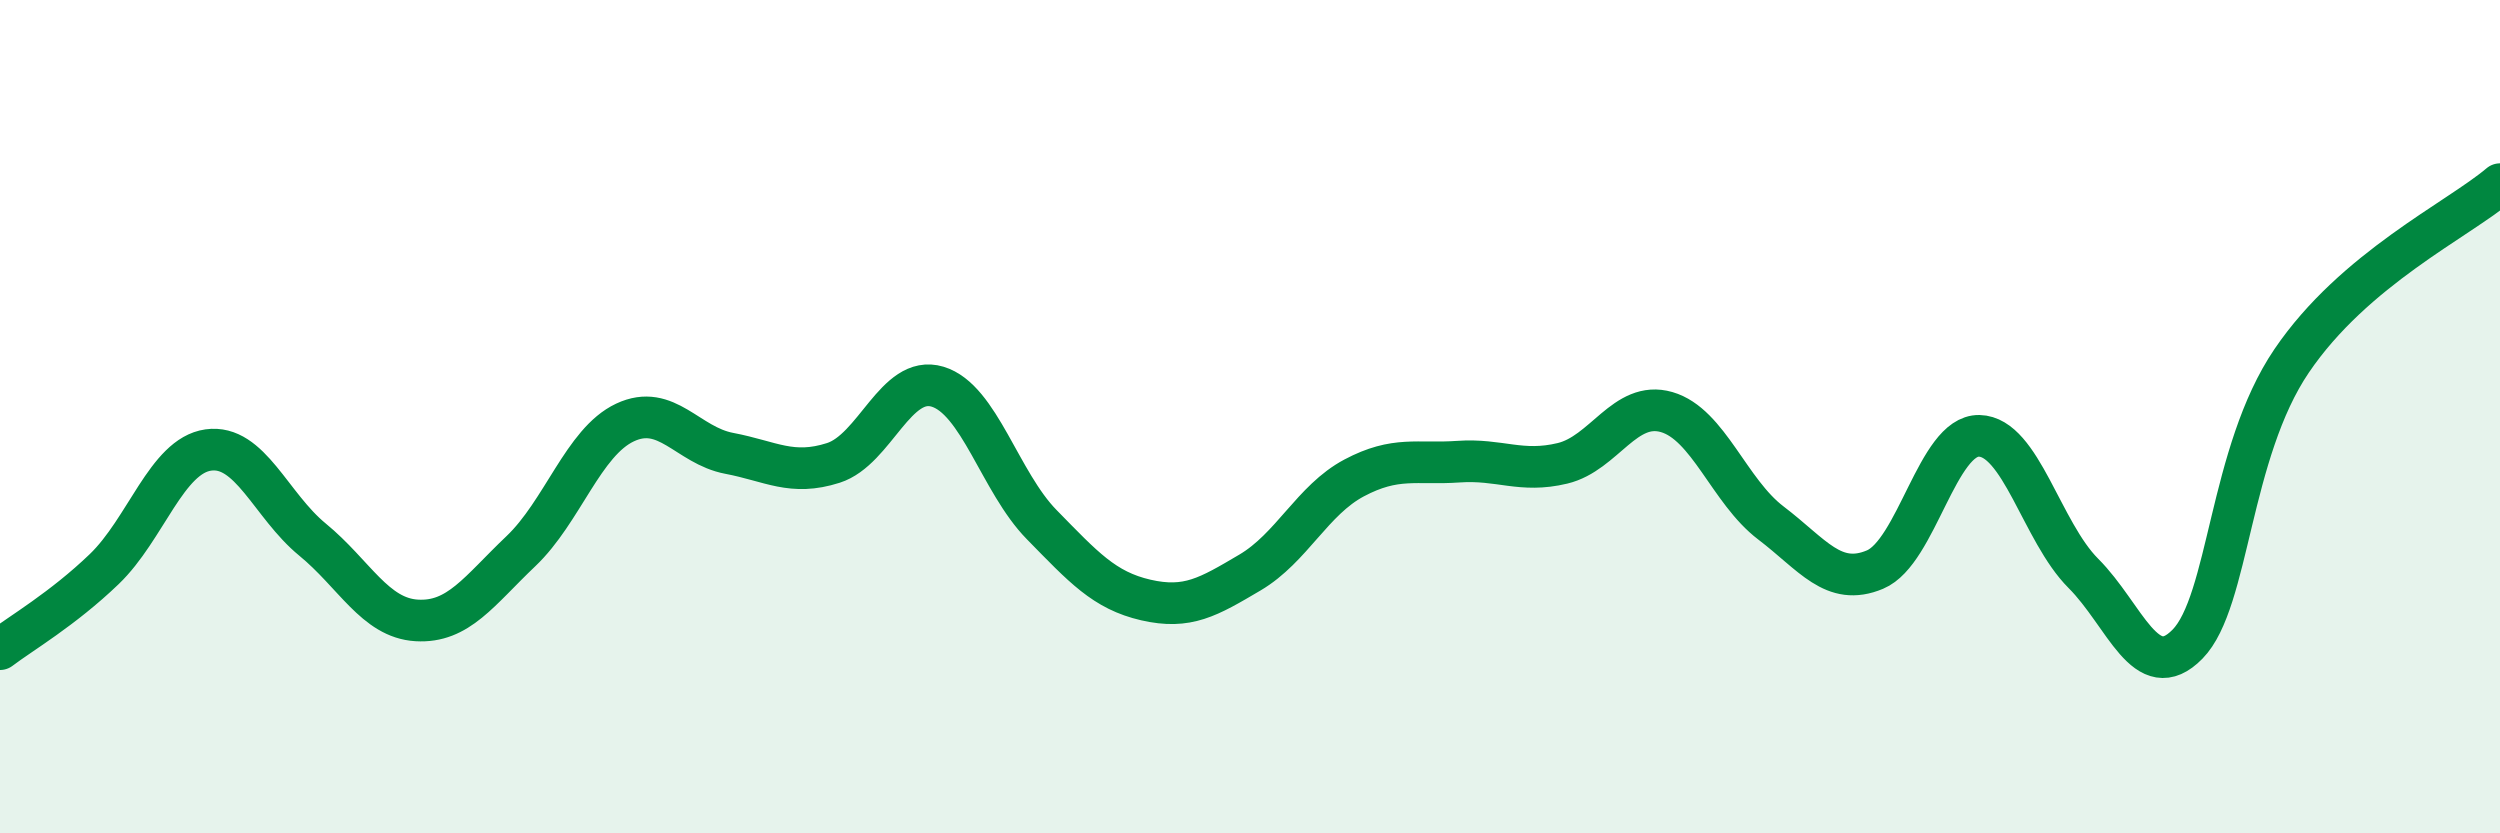 
    <svg width="60" height="20" viewBox="0 0 60 20" xmlns="http://www.w3.org/2000/svg">
      <path
        d="M 0,15.58 C 0.5,15.2 1.5,14.62 2.5,13.66 C 3.5,12.7 4,10.94 5,10.8 C 6,10.66 6.5,12.13 7.5,12.95 C 8.5,13.77 9,14.83 10,14.89 C 11,14.95 11.5,14.18 12.5,13.23 C 13.5,12.28 14,10.61 15,10.14 C 16,9.67 16.5,10.69 17.5,10.88 C 18.5,11.07 19,11.43 20,11.11 C 21,10.79 21.5,8.98 22.5,9.28 C 23.5,9.58 24,11.57 25,12.59 C 26,13.61 26.5,14.17 27.5,14.4 C 28.5,14.63 29,14.33 30,13.74 C 31,13.15 31.5,12 32.5,11.47 C 33.5,10.94 34,11.15 35,11.08 C 36,11.01 36.5,11.36 37.5,11.12 C 38.5,10.88 39,9.6 40,9.89 C 41,10.18 41.5,11.79 42.5,12.55 C 43.5,13.31 44,14.09 45,13.67 C 46,13.25 46.5,10.44 47.5,10.46 C 48.5,10.48 49,12.76 50,13.76 C 51,14.76 51.5,16.48 52.5,15.46 C 53.5,14.44 53.5,10.87 55,8.66 C 56.5,6.45 59,5.27 60,4.42L60 20L0 20Z"
        fill="#008740"
        opacity="0.1"
        stroke-linecap="round"
        stroke-linejoin="round"
      />
      <path
        d="M 0,15.58 C 0.5,15.2 1.5,14.62 2.5,13.66 C 3.5,12.7 4,10.94 5,10.8 C 6,10.66 6.5,12.13 7.5,12.95 C 8.5,13.77 9,14.83 10,14.89 C 11,14.95 11.5,14.18 12.5,13.23 C 13.5,12.28 14,10.61 15,10.14 C 16,9.67 16.5,10.69 17.5,10.88 C 18.5,11.07 19,11.43 20,11.11 C 21,10.79 21.5,8.98 22.5,9.28 C 23.5,9.58 24,11.57 25,12.59 C 26,13.61 26.5,14.17 27.5,14.4 C 28.5,14.63 29,14.33 30,13.74 C 31,13.15 31.5,12 32.5,11.47 C 33.5,10.94 34,11.15 35,11.08 C 36,11.01 36.5,11.36 37.5,11.12 C 38.5,10.88 39,9.6 40,9.89 C 41,10.18 41.5,11.79 42.5,12.55 C 43.5,13.31 44,14.09 45,13.67 C 46,13.25 46.5,10.44 47.5,10.46 C 48.5,10.48 49,12.76 50,13.76 C 51,14.76 51.5,16.48 52.5,15.46 C 53.5,14.44 53.5,10.87 55,8.66 C 56.5,6.45 59,5.27 60,4.42"
        stroke="#008740"
        stroke-width="1"
        fill="none"
        stroke-linecap="round"
        stroke-linejoin="round"
      />
    </svg>
  